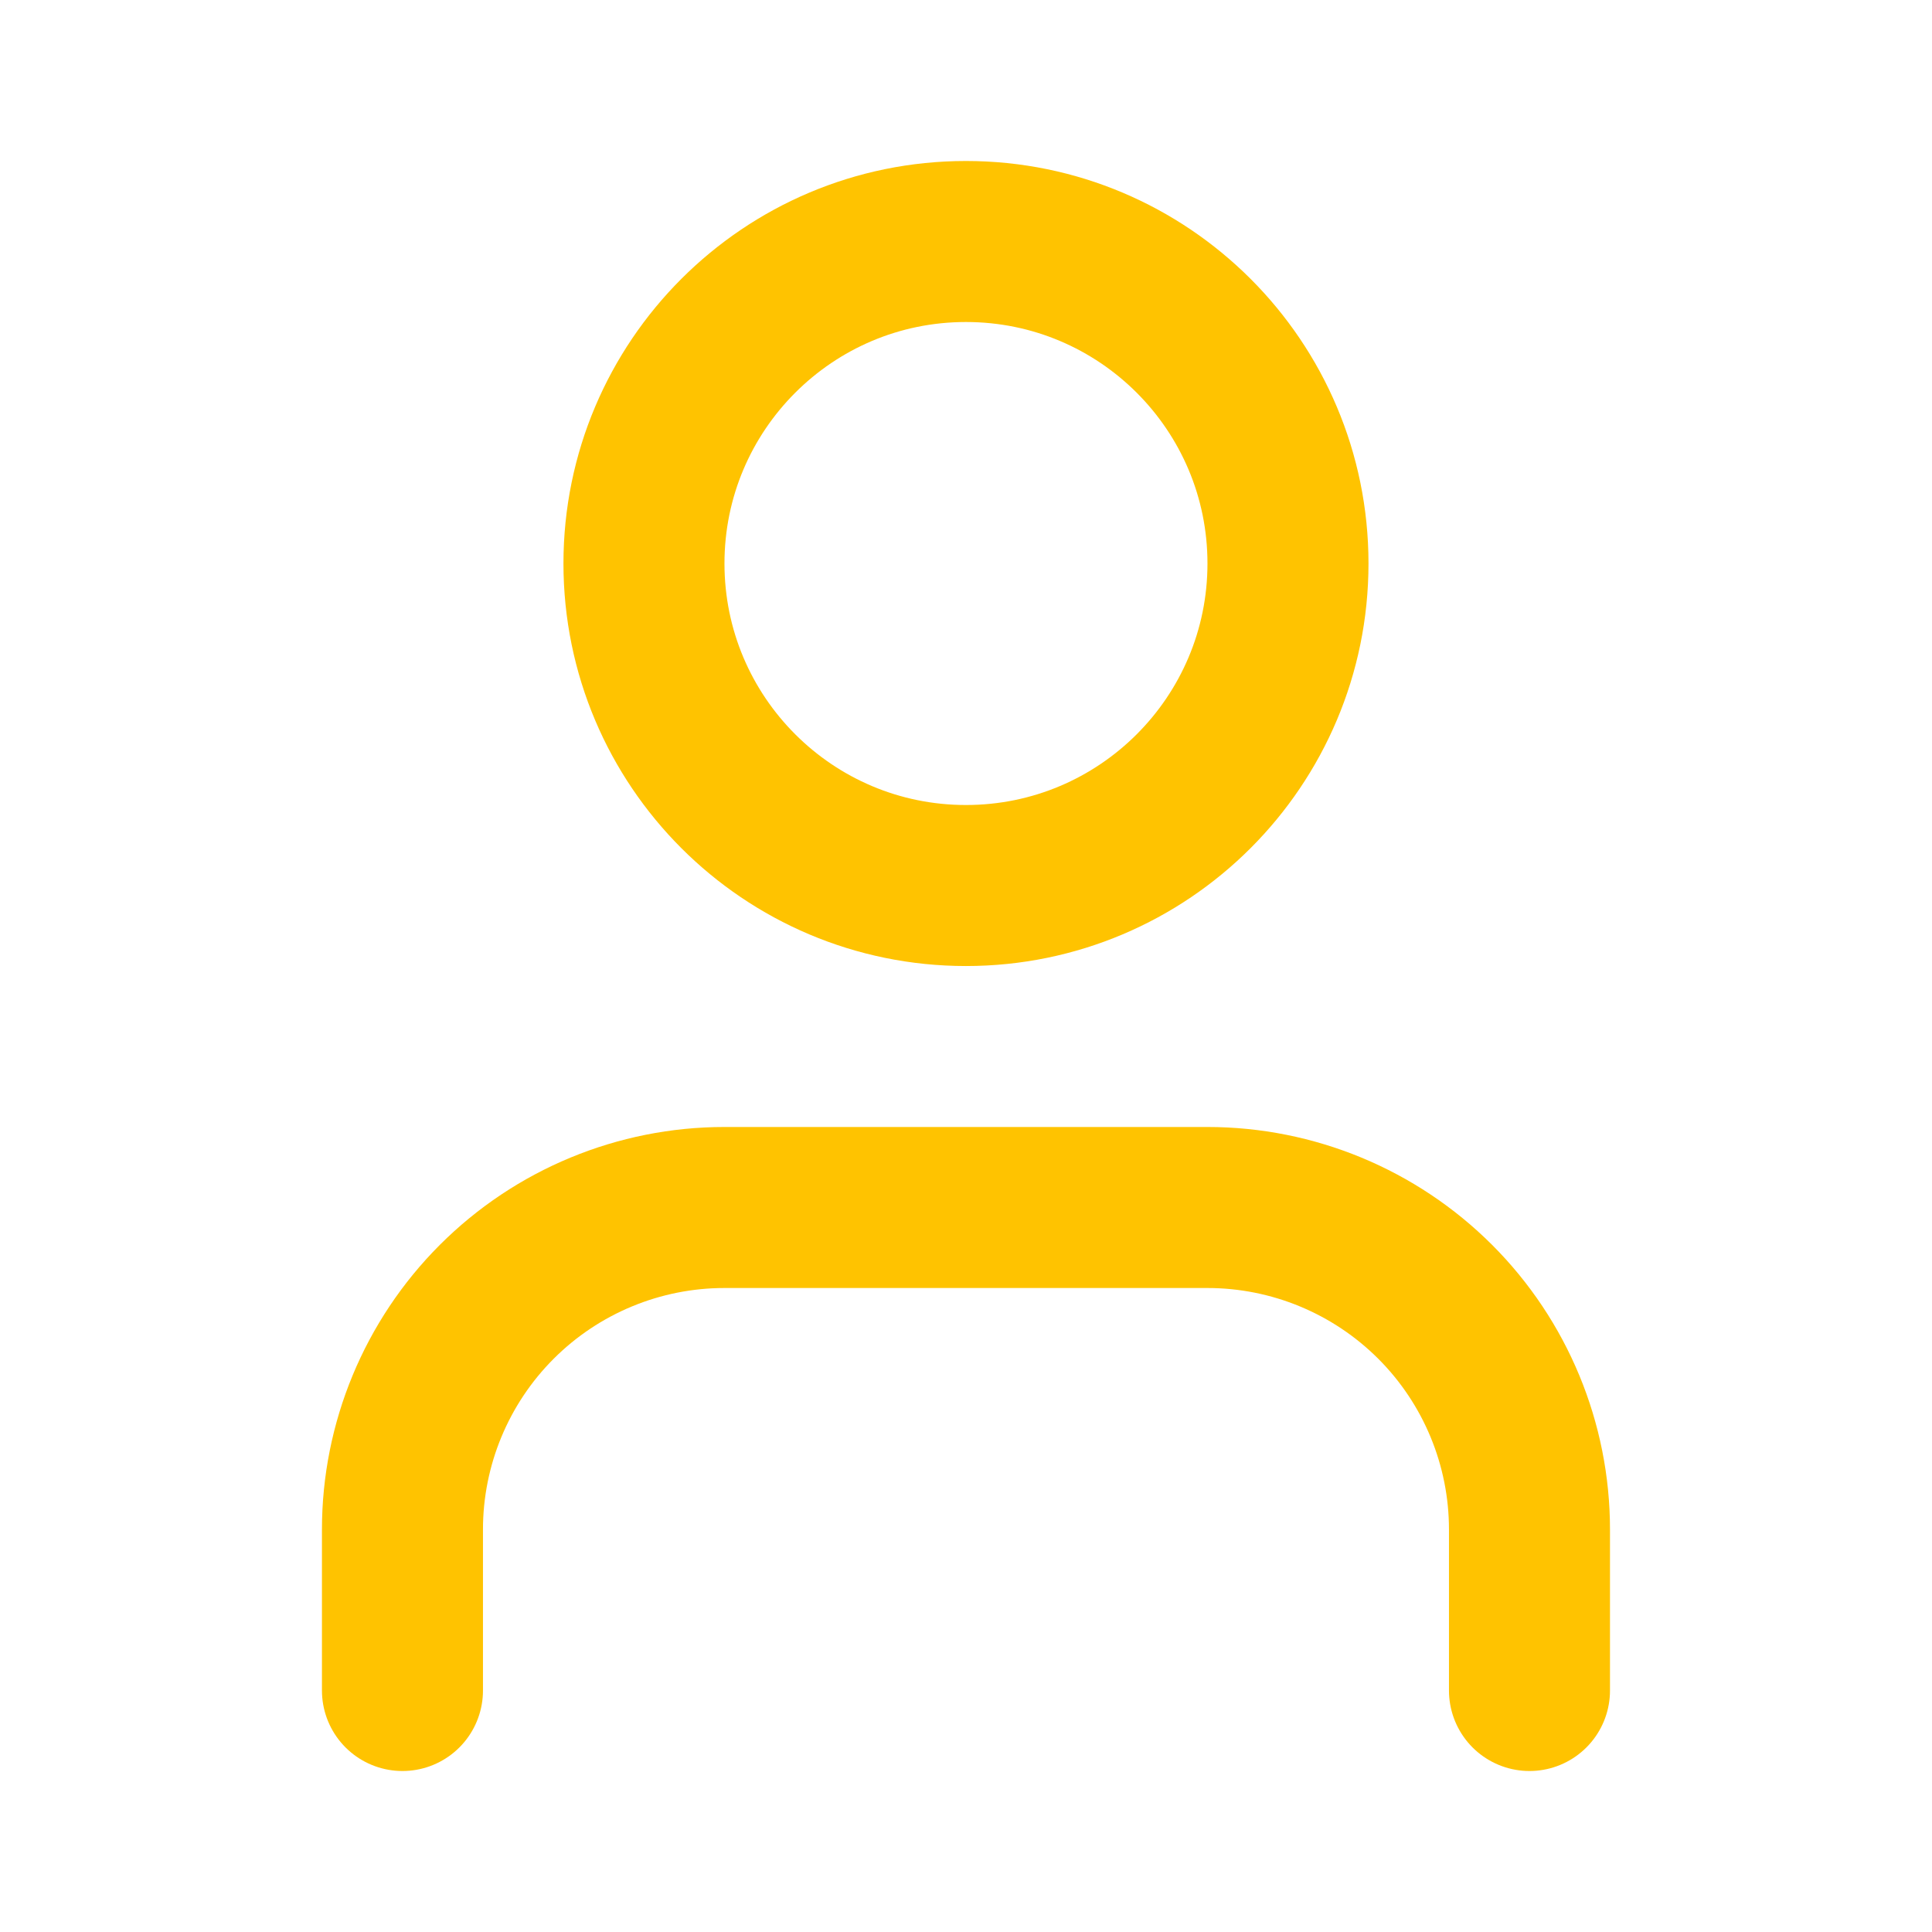 <svg width="32" height="32" viewBox="0 0 32 32" fill="none" xmlns="http://www.w3.org/2000/svg">
<path d="M25.333 28V25.333C25.333 23.919 24.771 22.562 23.771 21.562C22.77 20.562 21.414 20 19.999 20H11.999C10.585 20 9.228 20.562 8.228 21.562C7.228 22.562 6.666 23.919 6.666 25.333V28" stroke="#FFC300" stroke-width="2.667" stroke-linecap="round" stroke-linejoin="round"/>
<path d="M15.999 14.667C18.945 14.667 21.333 12.279 21.333 9.333C21.333 6.388 18.945 4 15.999 4C13.054 4 10.666 6.388 10.666 9.333C10.666 12.279 13.054 14.667 15.999 14.667Z" stroke="#FFC300" stroke-width="2.667" stroke-linecap="round" stroke-linejoin="round"/>
</svg>
